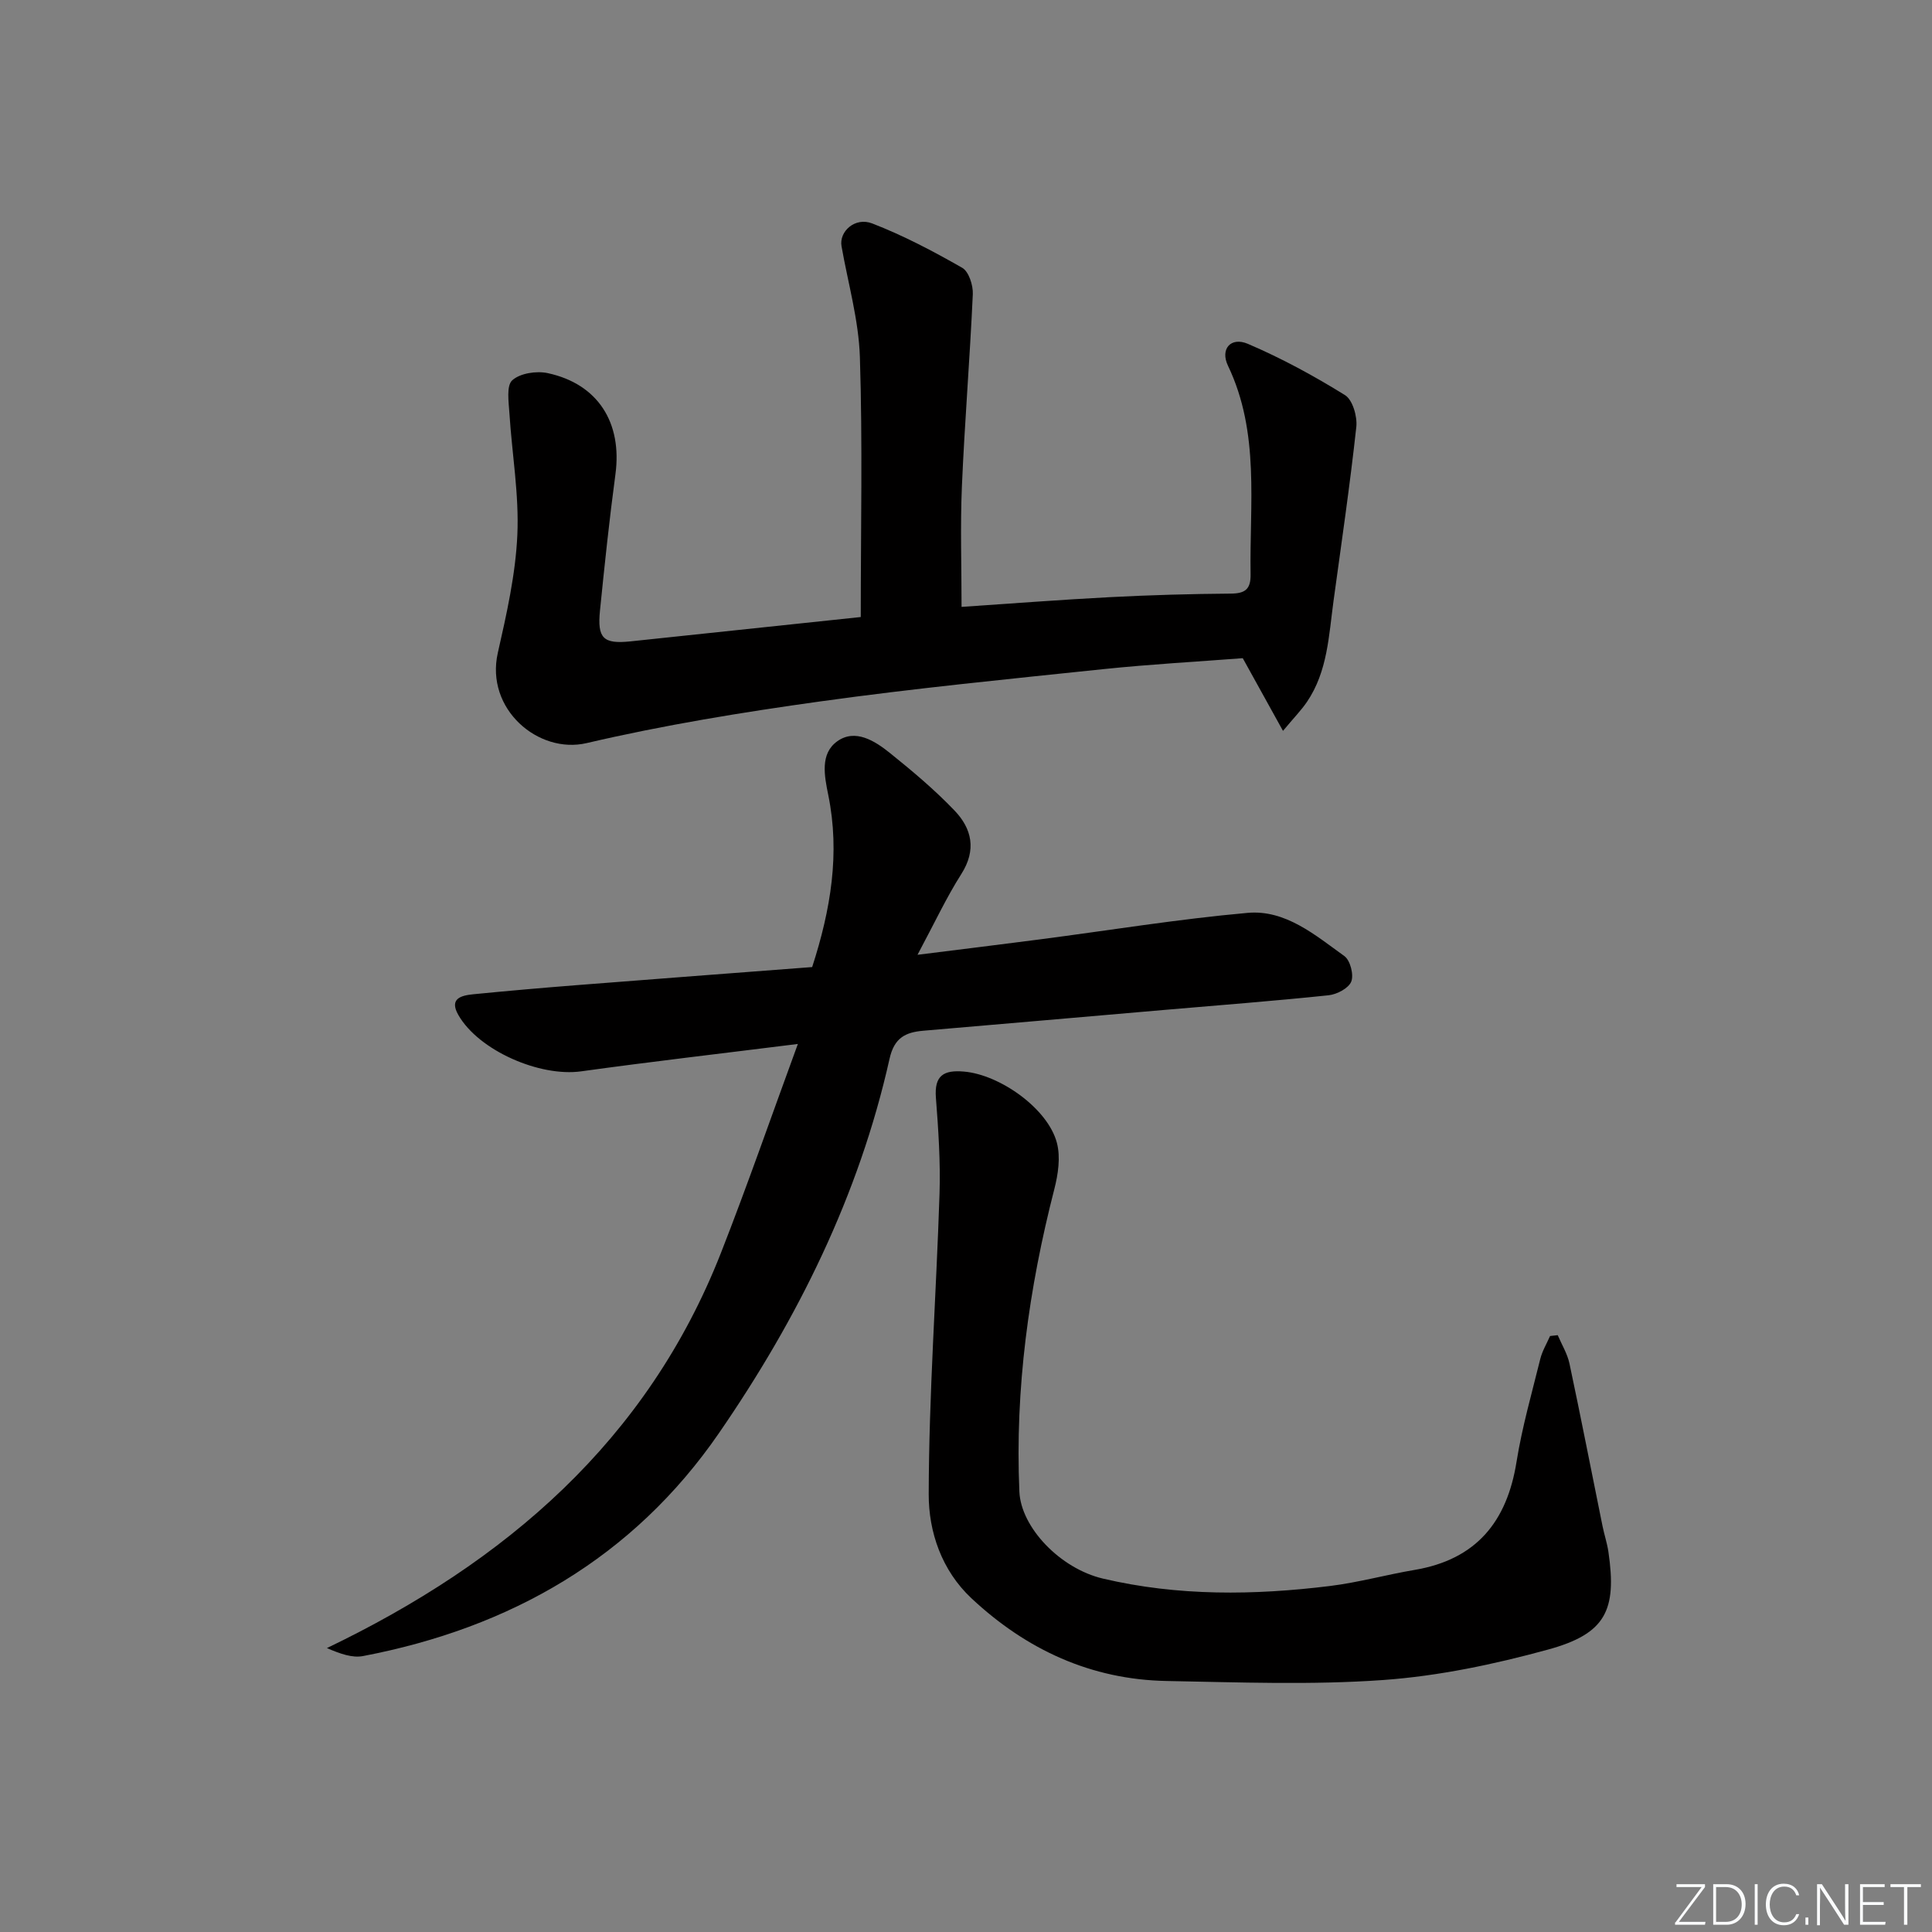 <svg enable-background="new 0 0 400 400" viewBox="0 0 400 400" xmlns="http://www.w3.org/2000/svg"><rect x="0" y="0" width="400" height="400" fill="#808080" stroke="none"/><g fill="#fafbfc"><path d="m346.9 398 5.4-7.3h-5.2v-.6h5.9v.6l-5.4 7.2h5.5l-.1.6h-6.2v-.5z"/><path d="m354.7 390.1h2.8c2.3 0 3.9 1.6 3.9 4.1s-1.6 4.3-3.9 4.3h-2.8zm.6 7.8h2c2.2 0 3.3-1.6 3.3-3.6 0-1.8-1-3.6-3.3-3.6h-2z"/><path d="m363.9 390.1v8.4h-.6v-8.4z"/><path d="m372.5 396.3c-.4 1.3-1.4 2.3-3.2 2.3-2.4 0-3.7-1.9-3.7-4.3 0-2.3 1.2-4.3 3.7-4.3 1.8 0 2.9 1 3.2 2.4h-.6c-.4-1.1-1.1-1.8-2.5-1.8-2.1 0-3 1.9-3 3.7s.9 3.7 3 3.7c1.4 0 2.1-.7 2.5-1.7z"/><path d="m373.8 398.5v-1.5h.6v1.5z"/><path d="m376.2 398.5v-8.4h1c1.3 2 4.4 6.7 4.9 7.6-.1-1.2-.1-2.4-.1-3.8v-3.8h.7v8.4h-.9c-1.2-1.9-4.4-6.8-5-7.7.1 1.1 0 2.3 0 3.9v3.9h-.6z"/><path d="m390 394.4h-4.3v3.5h4.7l-.1.6h-5.2v-8.4h5.1v.6h-4.5v3.1h4.3z"/><path d="m394.2 390.7h-2.8v-.6h6.3v.6h-2.8v7.8h-.7z"/></g><path d="m165.19 216.14c-15.97 2-30.45 3.67-44.87 5.67-8.58 1.19-21.2-4.3-25.42-11.66-1.97-3.44.62-4.05 3.09-4.3 7.11-.7 14.22-1.32 21.34-1.88 16.23-1.28 32.47-2.5 48.82-3.75 3.86-11.92 5.79-23.55 3.34-35.59-.82-4.03-1.73-8.59 1.85-11.15 3.72-2.67 7.77-.1 10.91 2.42 4.65 3.74 9.26 7.61 13.38 11.92 3.59 3.75 4.58 8.15 1.4 13.14-3.08 4.84-5.52 10.09-9.07 16.72 9.47-1.19 17.45-2.16 25.41-3.2 14.31-1.86 28.57-4.2 42.93-5.48 7.85-.7 14 4.61 20.03 8.94 1.22.87 1.99 3.86 1.44 5.27-.54 1.39-2.97 2.67-4.7 2.85-11.23 1.18-22.49 2.04-33.74 3.01-16.72 1.44-33.44 2.91-50.16 4.33-3.73.32-6.03 1.47-7 5.81-6.33 28.29-19.02 53.85-35.33 77.52-17.78 25.81-43.17 40.31-73.68 46.14-2.21.42-4.66-.44-7.48-1.65 37.04-17.8 66.32-42.94 81.58-81.81 5.48-13.98 10.4-28.19 15.93-43.27z" fill="#010000"/><path d="m178.21 127.75c0-18.3.39-36.08-.18-53.84-.25-7.68-2.46-15.29-3.8-22.93-.54-3.04 2.78-6.1 6.35-4.72 6.44 2.49 12.62 5.75 18.63 9.18 1.37.78 2.28 3.62 2.2 5.46-.6 13.28-1.69 26.53-2.26 39.81-.35 8.24-.07 16.51-.07 24.94 9.99-.67 20.39-1.48 30.8-2.02 8.3-.43 16.62-.67 24.93-.73 2.99-.02 4.16-.91 4.11-3.98-.24-14.54 1.97-29.29-4.68-43.2-1.66-3.46.58-6.04 4.12-4.53 6.95 2.97 13.67 6.62 20.1 10.61 1.59.98 2.58 4.43 2.35 6.58-1.31 12.02-3.07 23.99-4.71 35.98-.99 7.21-1.22 14.64-5.51 20.96-1.16 1.71-2.63 3.2-4.96 6-3.08-5.56-5.57-10.07-8.33-15.05-9.22.71-19.13 1.25-28.99 2.28-19.49 2.04-39 3.96-58.4 6.66-16.24 2.26-32.49 4.91-48.45 8.64-9.99 2.34-21.03-7.04-18.39-18.69 1.82-8.04 3.67-16.22 4.04-24.4.38-8.35-1.11-16.79-1.64-25.19-.15-2.34-.66-5.7.58-6.83 1.62-1.47 5.01-1.99 7.34-1.49 10.42 2.24 15.46 10.27 14.03 20.93-1.26 9.38-2.25 18.8-3.2 28.22-.58 5.77.68 6.97 6.31 6.39 15.84-1.66 31.7-3.36 47.68-5.04z" fill="#010000"/><path d="m322.51 276.43c.83 1.95 1.99 3.83 2.43 5.87 2.38 11.19 4.56 22.42 6.84 33.63.36 1.79.95 3.53 1.22 5.33 1.79 12.18-.57 17-12.51 20.27-11.13 3.05-22.65 5.48-34.13 6.3-14.87 1.06-29.88.47-44.82.2-15.65-.29-29.01-6.47-40.37-17.08-6.23-5.82-8.91-13.82-8.89-21.59.04-20.74 1.57-41.48 2.24-62.22.21-6.61-.24-13.26-.75-19.86-.36-4.62 1.61-5.79 5.82-5.42 7.44.64 17.38 7.67 19.23 14.76.78 2.97.25 6.53-.54 9.6-5.28 20.55-8.15 41.36-7.23 62.6.32 7.42 8.45 15.93 17.3 18.01 15.54 3.66 31.3 3.47 47.03 1.53 5.89-.73 11.66-2.34 17.52-3.33 12.72-2.15 19.1-9.95 21.08-22.37 1.15-7.18 3.17-14.23 4.92-21.31.41-1.65 1.33-3.16 2.02-4.74.53-.07 1.06-.12 1.59-.18z" fill="#010000"/></svg>